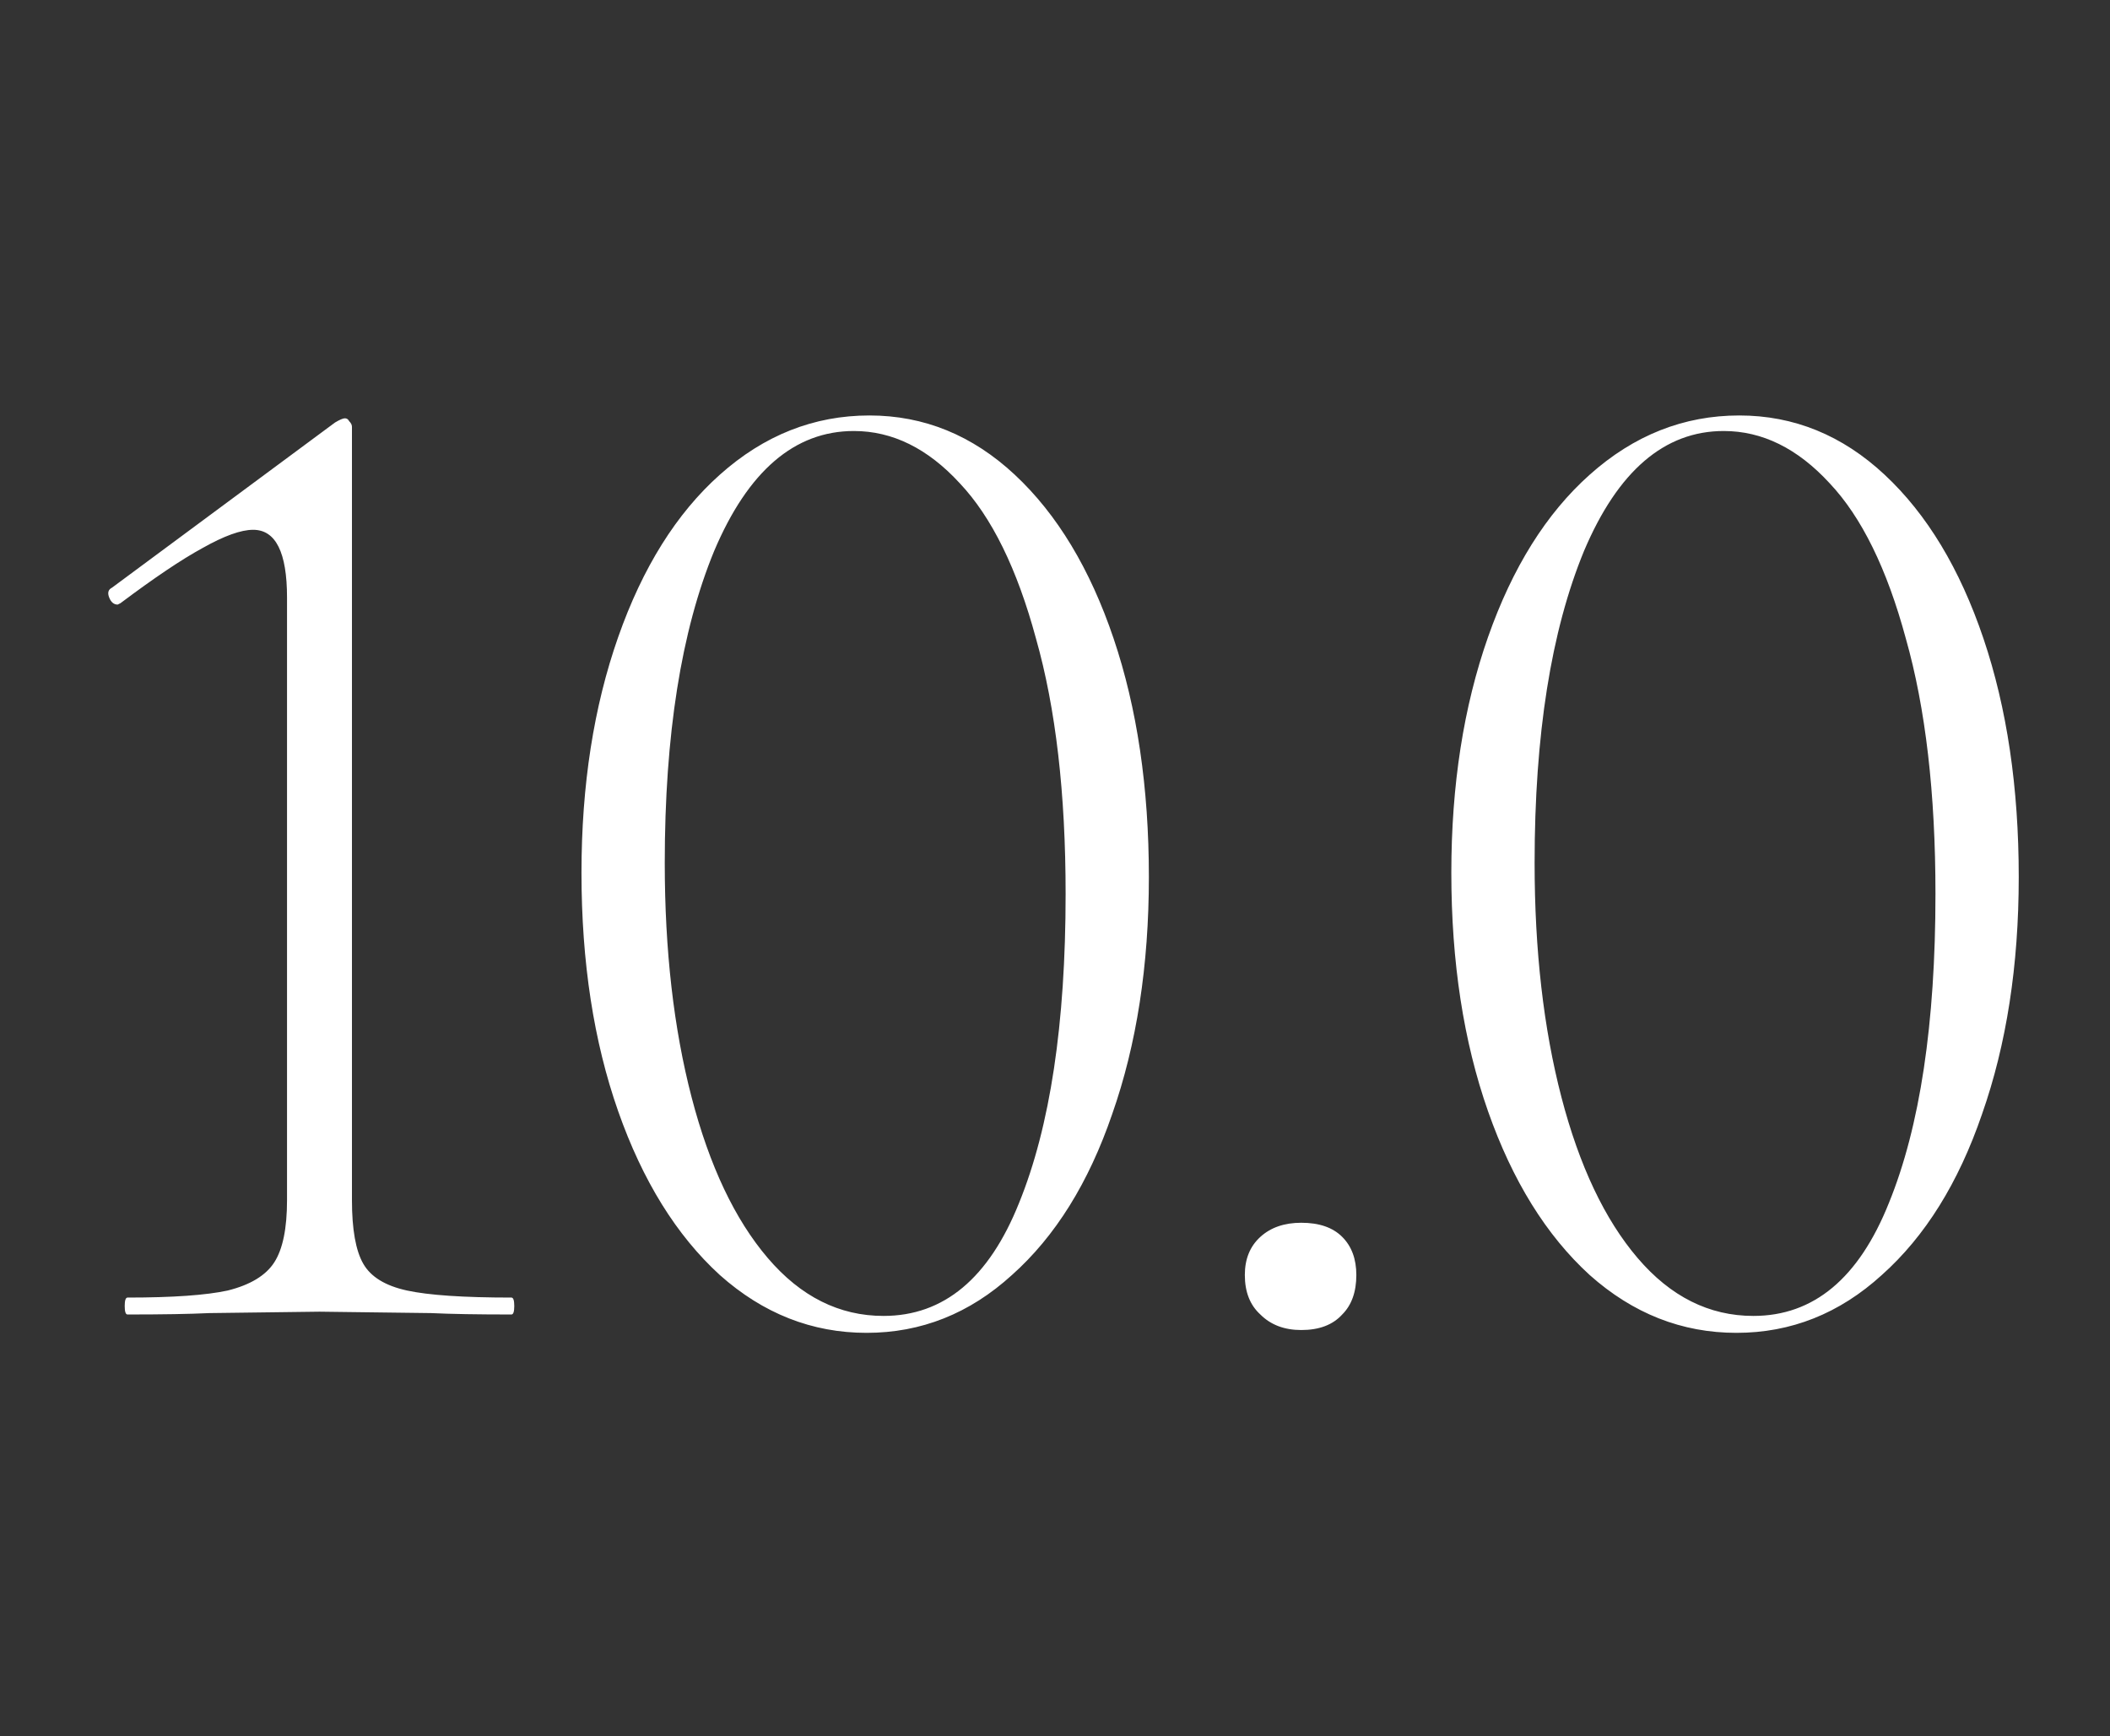 <?xml version="1.0" encoding="UTF-8"?> <svg xmlns="http://www.w3.org/2000/svg" width="96" height="79" viewBox="0 0 96 79" fill="none"><rect x="0" y="0" width="96" height="79" fill="#333333" stroke="none"/><path d="M5.802 59.81C5.717 59.81 5.674 59.682 5.674 59.425C5.674 59.168 5.717 59.04 5.802 59.04C7.857 59.04 9.377 58.933 10.362 58.719C11.389 58.462 12.096 58.034 12.481 57.434C12.866 56.835 13.059 55.893 13.059 54.609V27.188C13.059 25.133 12.545 24.106 11.518 24.106C10.961 24.106 10.191 24.384 9.206 24.941C8.264 25.454 7.023 26.289 5.481 27.445L5.353 27.509C5.182 27.509 5.053 27.402 4.968 27.188C4.882 26.974 4.925 26.824 5.096 26.739L15.242 19.225C15.456 19.097 15.606 19.033 15.692 19.033C15.777 19.033 15.842 19.076 15.884 19.161C15.97 19.247 16.013 19.332 16.013 19.418V54.609C16.013 55.936 16.184 56.899 16.527 57.499C16.869 58.098 17.533 58.505 18.517 58.719C19.502 58.933 21.086 59.04 23.269 59.04C23.355 59.04 23.398 59.168 23.398 59.425C23.398 59.682 23.355 59.81 23.269 59.81C21.728 59.81 20.508 59.789 19.609 59.746L14.536 59.682L9.527 59.746C8.628 59.789 7.386 59.81 5.802 59.81ZM39.428 60.645C36.945 60.645 34.719 59.768 32.749 58.013C30.78 56.214 29.239 53.731 28.126 50.563C27.013 47.395 26.456 43.778 26.456 39.711C26.456 35.729 27.013 32.154 28.126 28.986C29.239 25.818 30.78 23.357 32.749 21.601C34.762 19.803 37.031 18.904 39.556 18.904C42.039 18.904 44.244 19.803 46.171 21.601C48.097 23.399 49.596 25.883 50.666 29.051C51.736 32.219 52.271 35.836 52.271 39.903C52.271 43.928 51.715 47.524 50.602 50.692C49.532 53.817 48.012 56.257 46.042 58.013C44.116 59.768 41.911 60.645 39.428 60.645ZM40.199 59.875C42.939 59.875 44.993 58.162 46.364 54.737C47.776 51.27 48.483 46.582 48.483 40.674C48.483 36.093 48.033 32.219 47.134 29.051C46.278 25.883 45.122 23.528 43.666 21.987C42.211 20.403 40.605 19.611 38.85 19.611C36.153 19.611 34.034 21.43 32.493 25.069C30.994 28.708 30.245 33.439 30.245 39.261C30.245 43.242 30.652 46.796 31.465 49.921C32.279 53.046 33.434 55.487 34.933 57.242C36.431 58.997 38.187 59.875 40.199 59.875ZM59.205 60.517C58.435 60.517 57.814 60.282 57.343 59.81C56.872 59.382 56.637 58.783 56.637 58.013C56.637 57.285 56.872 56.707 57.343 56.279C57.814 55.85 58.435 55.636 59.205 55.636C60.019 55.636 60.64 55.85 61.068 56.279C61.496 56.707 61.71 57.285 61.71 58.013C61.71 58.783 61.496 59.382 61.068 59.81C60.64 60.282 60.019 60.517 59.205 60.517ZM79.004 60.645C76.521 60.645 74.295 59.768 72.326 58.013C70.356 56.214 68.815 53.731 67.702 50.563C66.589 47.395 66.032 43.778 66.032 39.711C66.032 35.729 66.589 32.154 67.702 28.986C68.815 25.818 70.356 23.357 72.326 21.601C74.338 19.803 76.607 18.904 79.133 18.904C81.616 18.904 83.821 19.803 85.747 21.601C87.674 23.399 89.172 25.883 90.242 29.051C91.313 32.219 91.848 35.836 91.848 39.903C91.848 43.928 91.291 47.524 90.178 50.692C89.108 53.817 87.588 56.257 85.619 58.013C83.692 59.768 81.487 60.645 79.004 60.645ZM79.775 59.875C82.515 59.875 84.57 58.162 85.94 54.737C87.353 51.27 88.059 46.582 88.059 40.674C88.059 36.093 87.609 32.219 86.71 29.051C85.854 25.883 84.698 23.528 83.243 21.987C81.787 20.403 80.182 19.611 78.426 19.611C75.729 19.611 73.61 21.43 72.069 25.069C70.57 28.708 69.821 33.439 69.821 39.261C69.821 43.242 70.228 46.796 71.041 49.921C71.855 53.046 73.011 55.487 74.509 57.242C76.007 58.997 77.763 59.875 79.775 59.875Z" fill="white"></path></svg> 